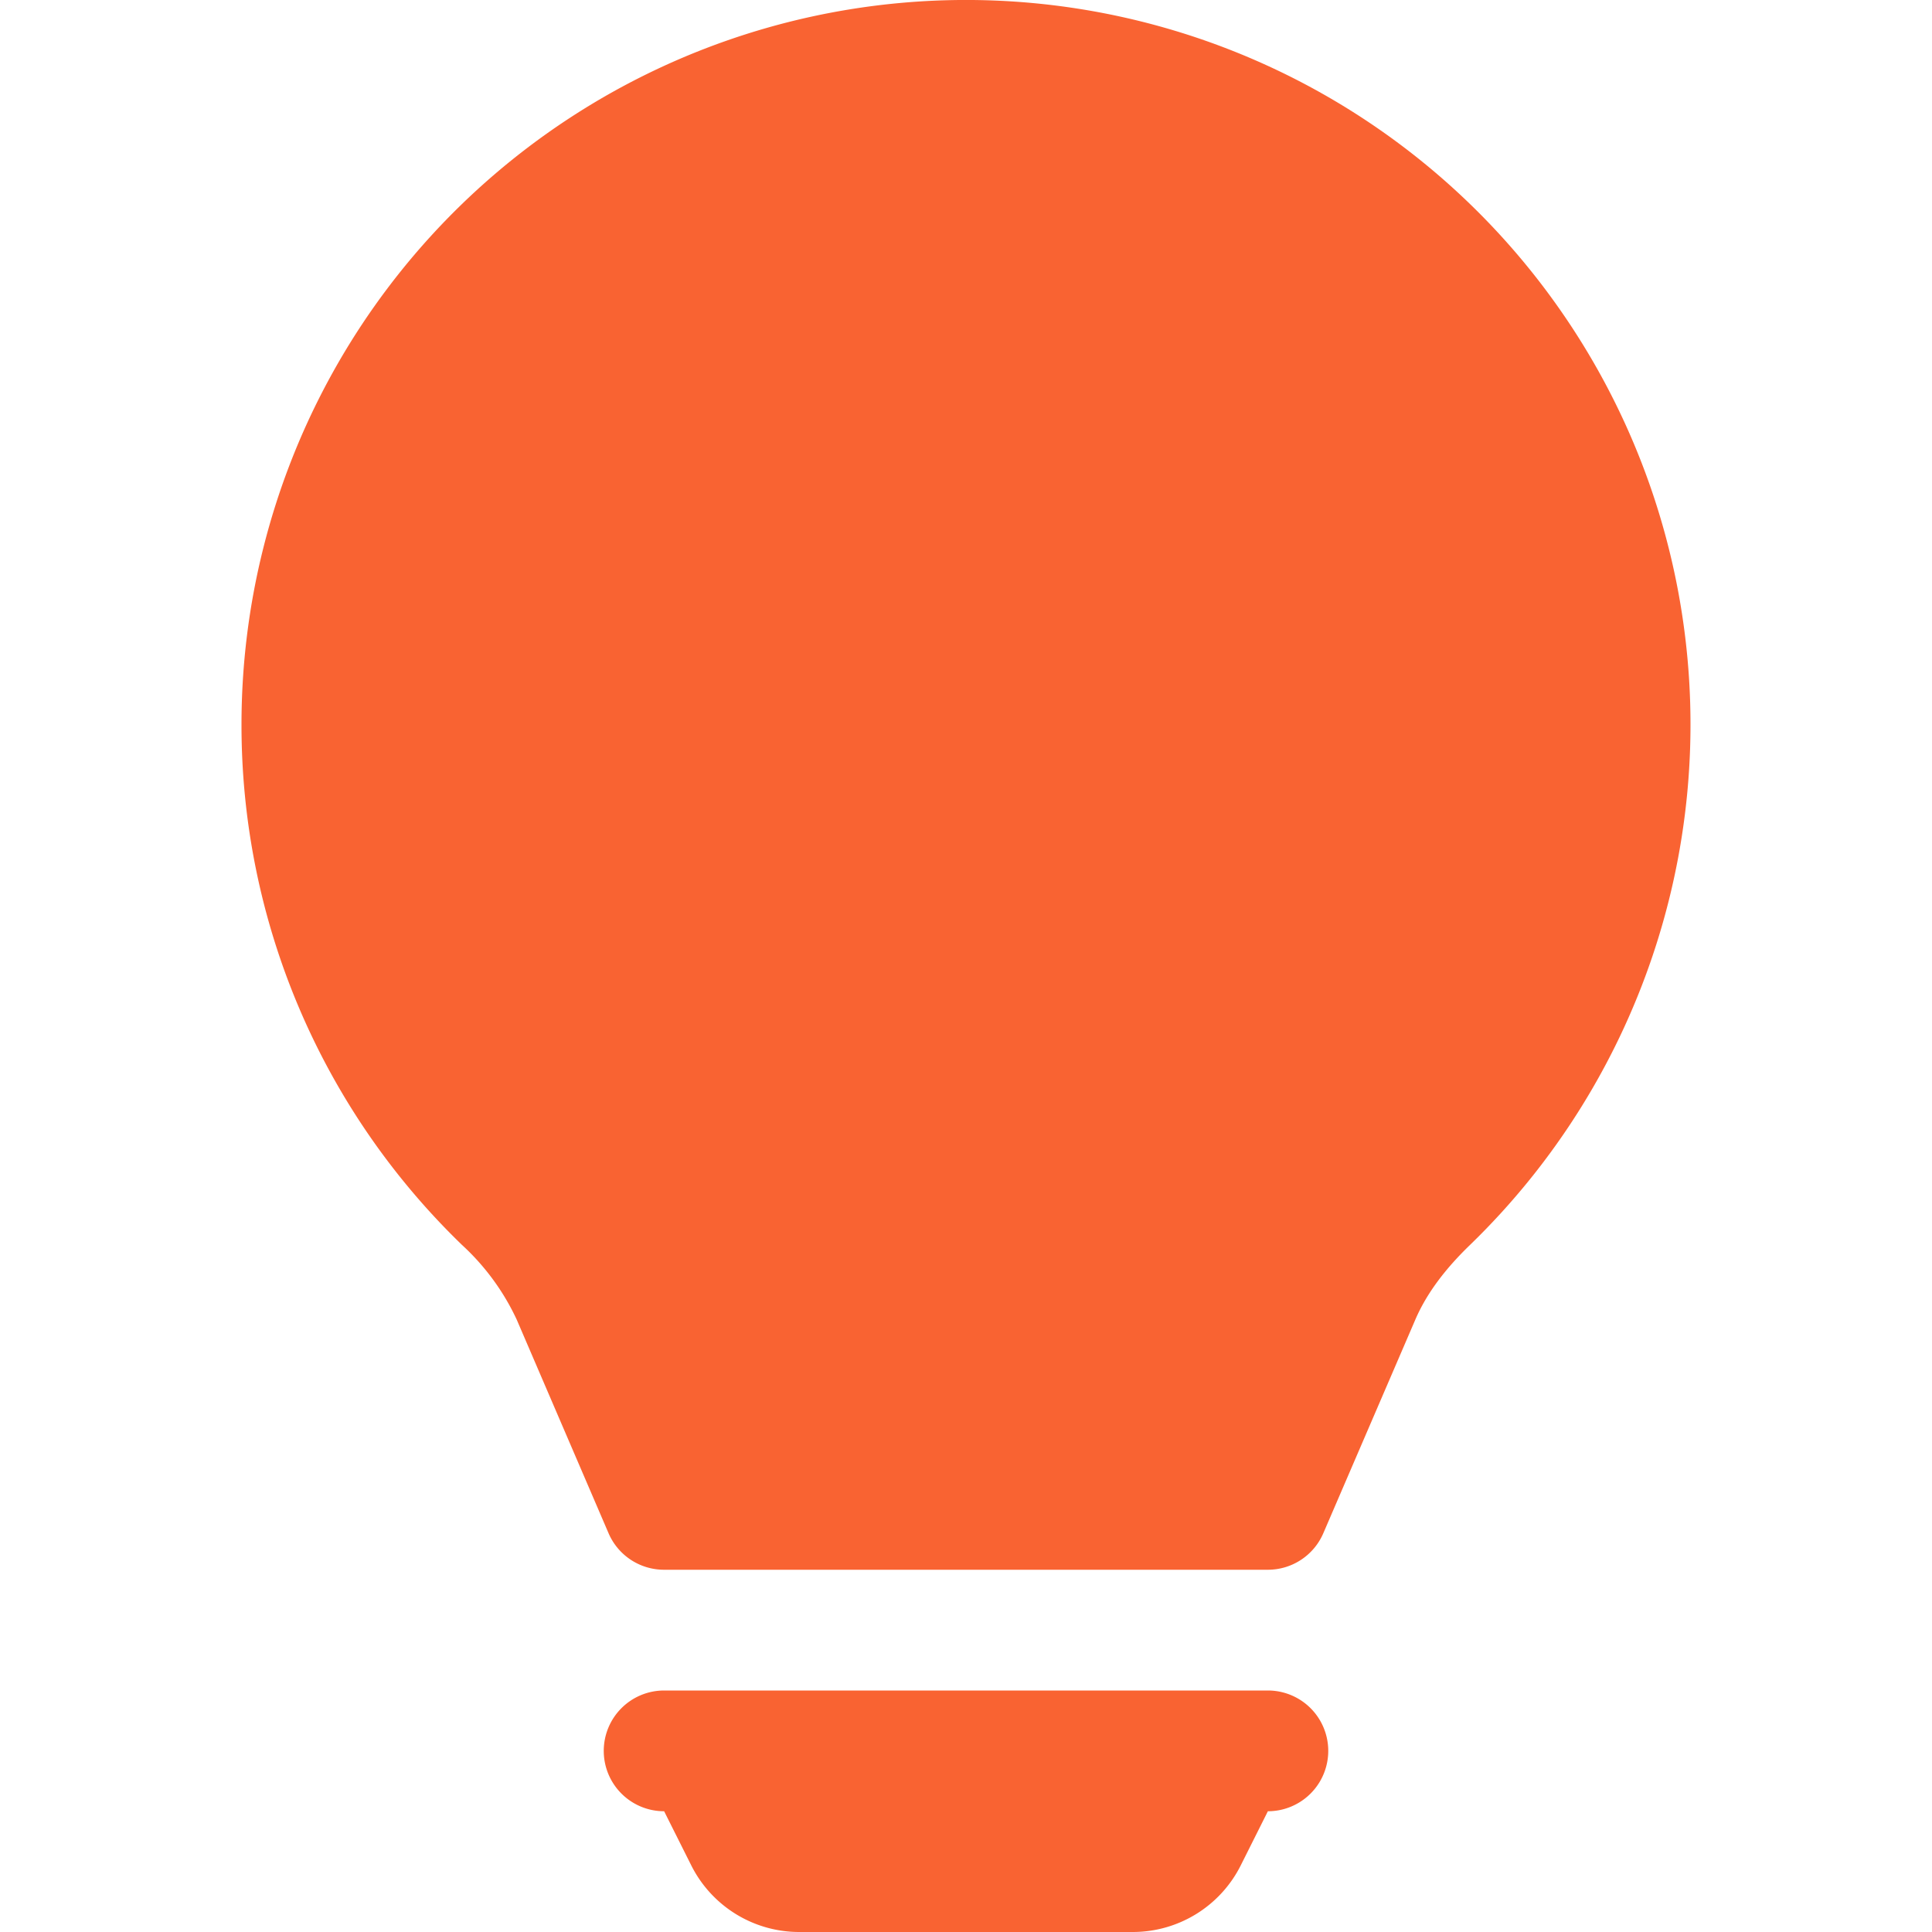 <svg xmlns="http://www.w3.org/2000/svg" width="100" height="100" preserveAspectRatio="xMidYMid meet" viewBox="0 0 16 16" xmlns:v="https://vecta.io/nano"><path d="M2 6a6 6 0 1 1 10.174 4.31c-.203.196-.359.4-.453.619l-.762 1.769A.5.5 0 0 1 10.5 13h-5a.5.5 0 0 1-.46-.302l-.761-1.77a1.964 1.964 0 0 0-.453-.618A5.984 5.984 0 0 1 2 6zm3 8.5a.5.5 0 0 1 .5-.5h5a.5.5 0 0 1 0 1l-.224.447a1 1 0 0 1-.894.553H6.618a1 1 0 0 1-.894-.553L5.5 15a.5.5 0 0 1-.5-.5z" fill="#f96332"/><path fill="rgba(0, 0, 0, 0)" d="M0 0h16v16H0z"/></svg>